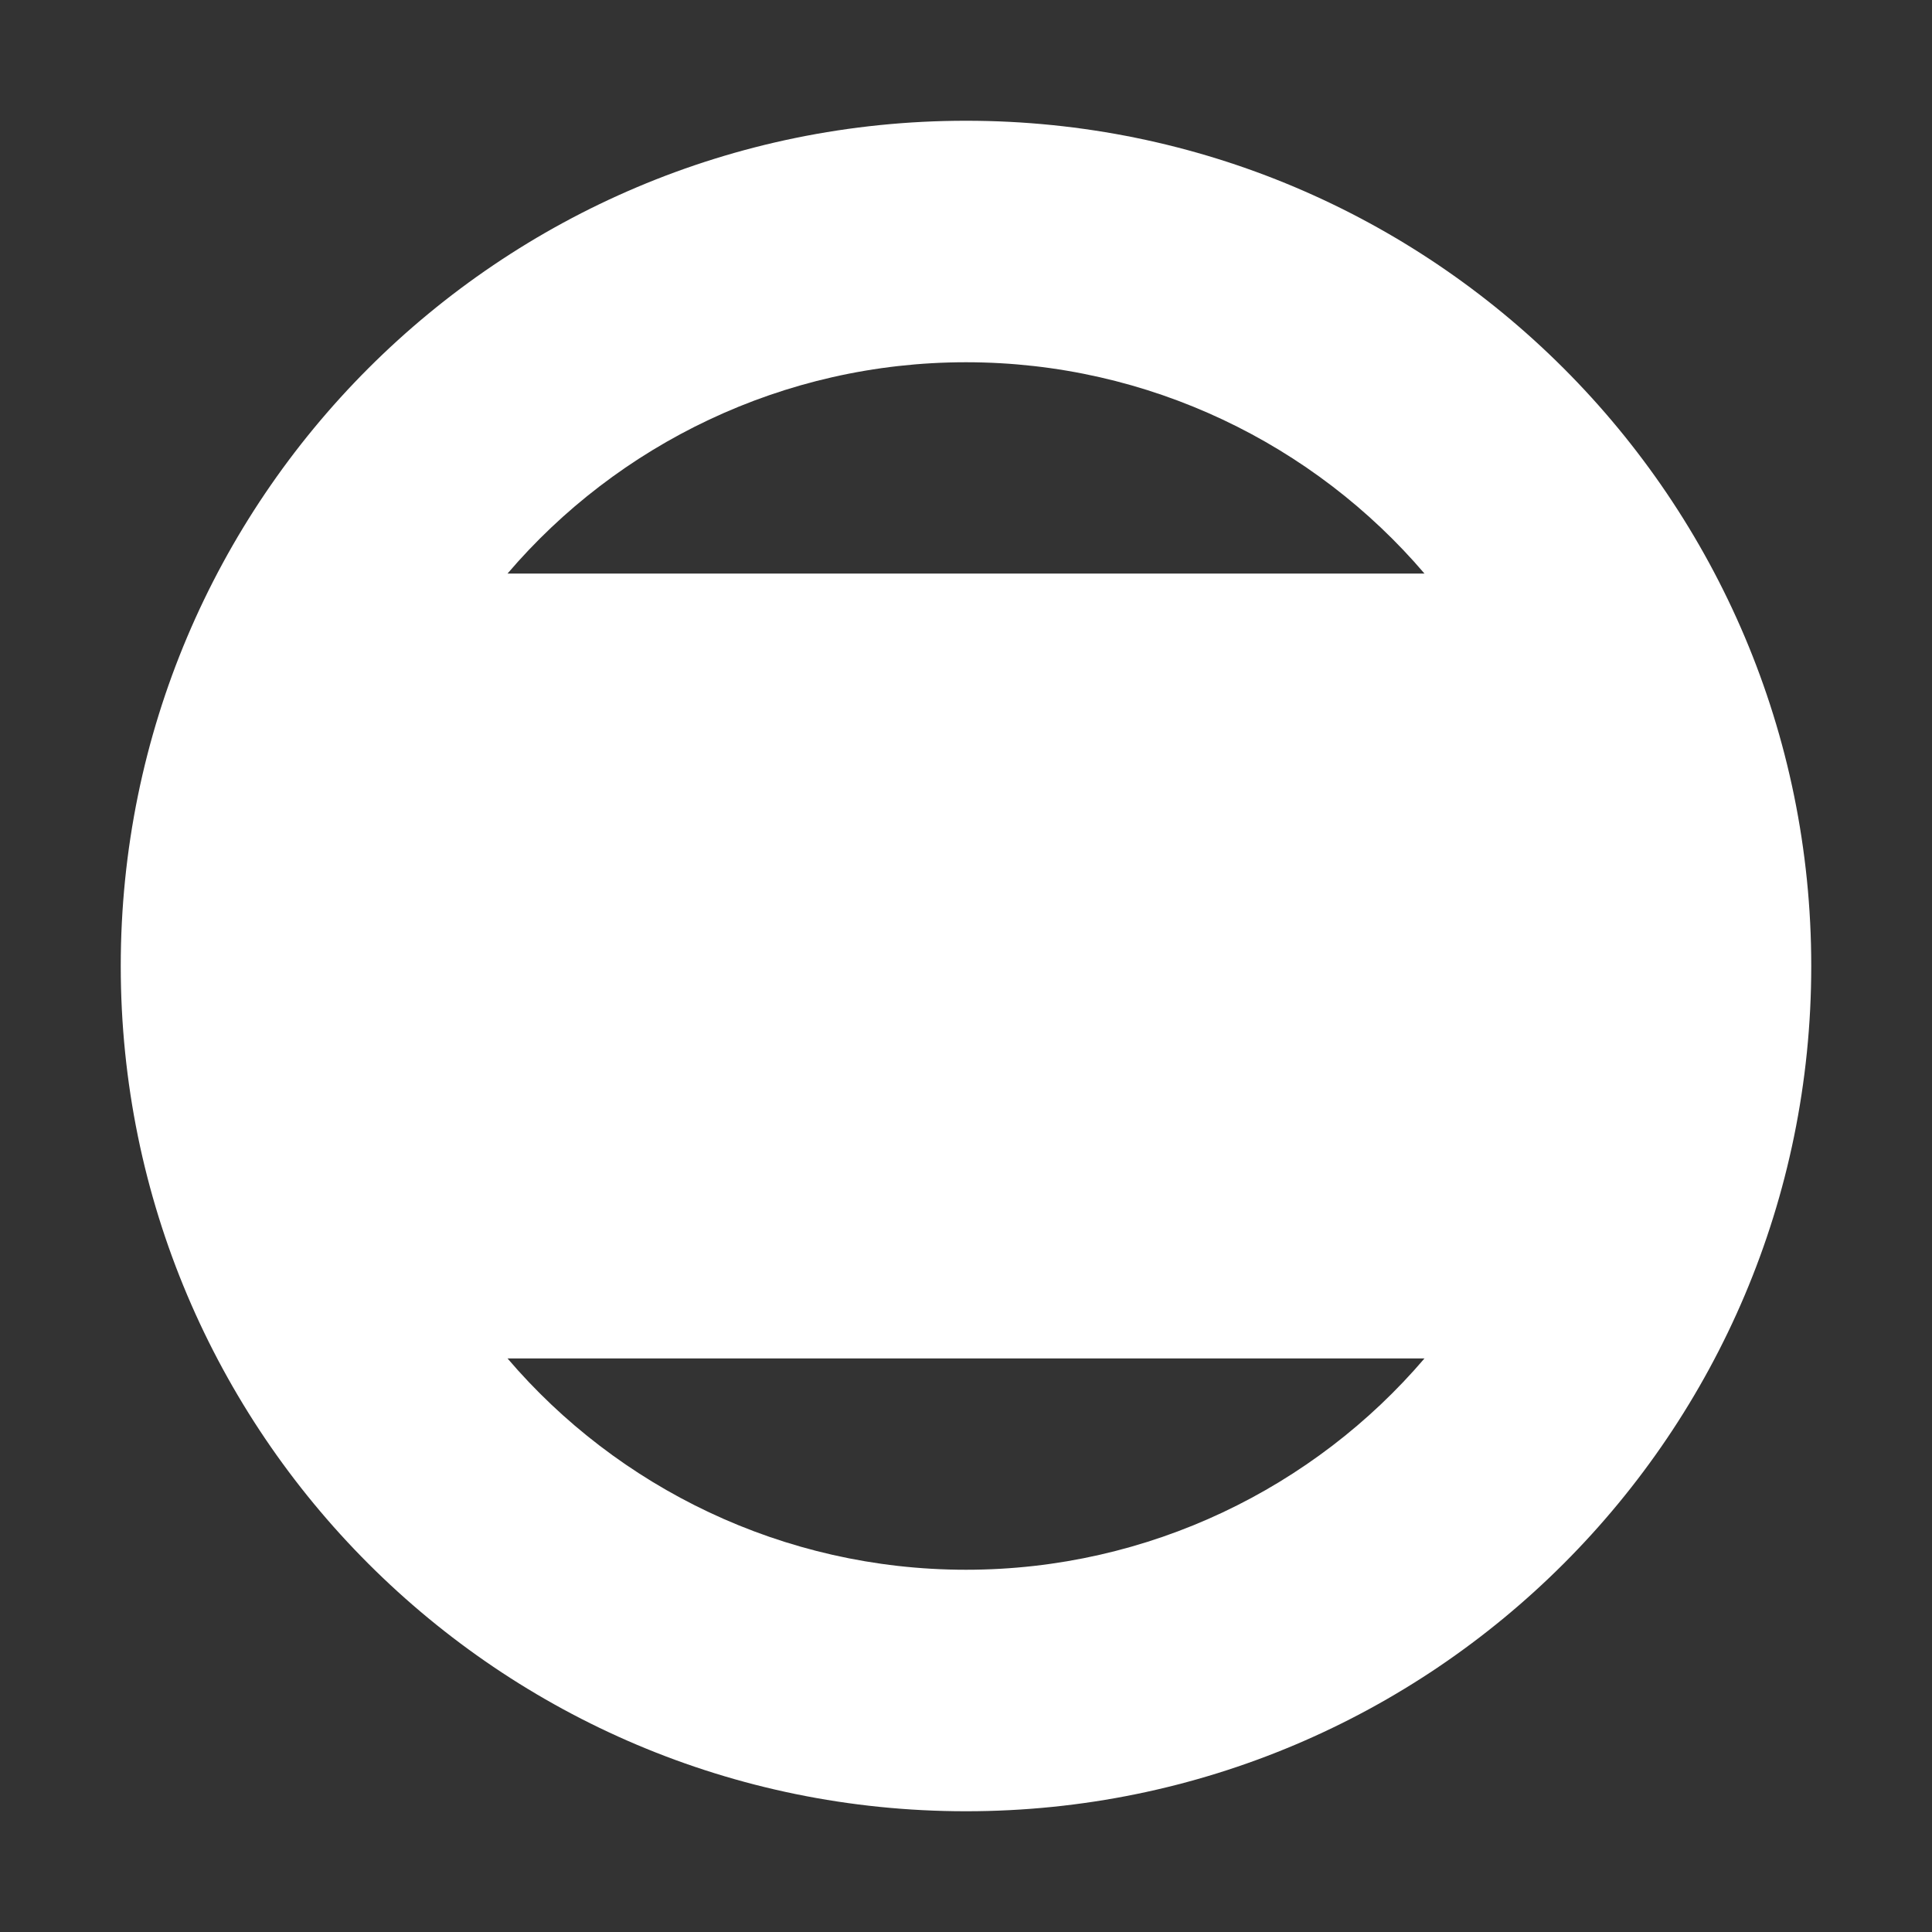 <svg xmlns="http://www.w3.org/2000/svg" viewBox="0 0 512 512" fill="white">
  <rect x="0" y="0" width="512" height="512" fill="#333333" stroke="none"/>
  <path d="M256 32C132.3 32 32 132.3 32 256s100.3 224 224 224 224-100.3 224-224S379.7 32 256 32zm0 64c48.6 0 92.4 21.9 121.5 56H134.5C163.6 117.9 207.4 96 256 96zm0 320c-48.6 0-92.4-21.9-121.5-56h243c-29.1 34.1-72.9 56-121.5 56z"/>
</svg>

